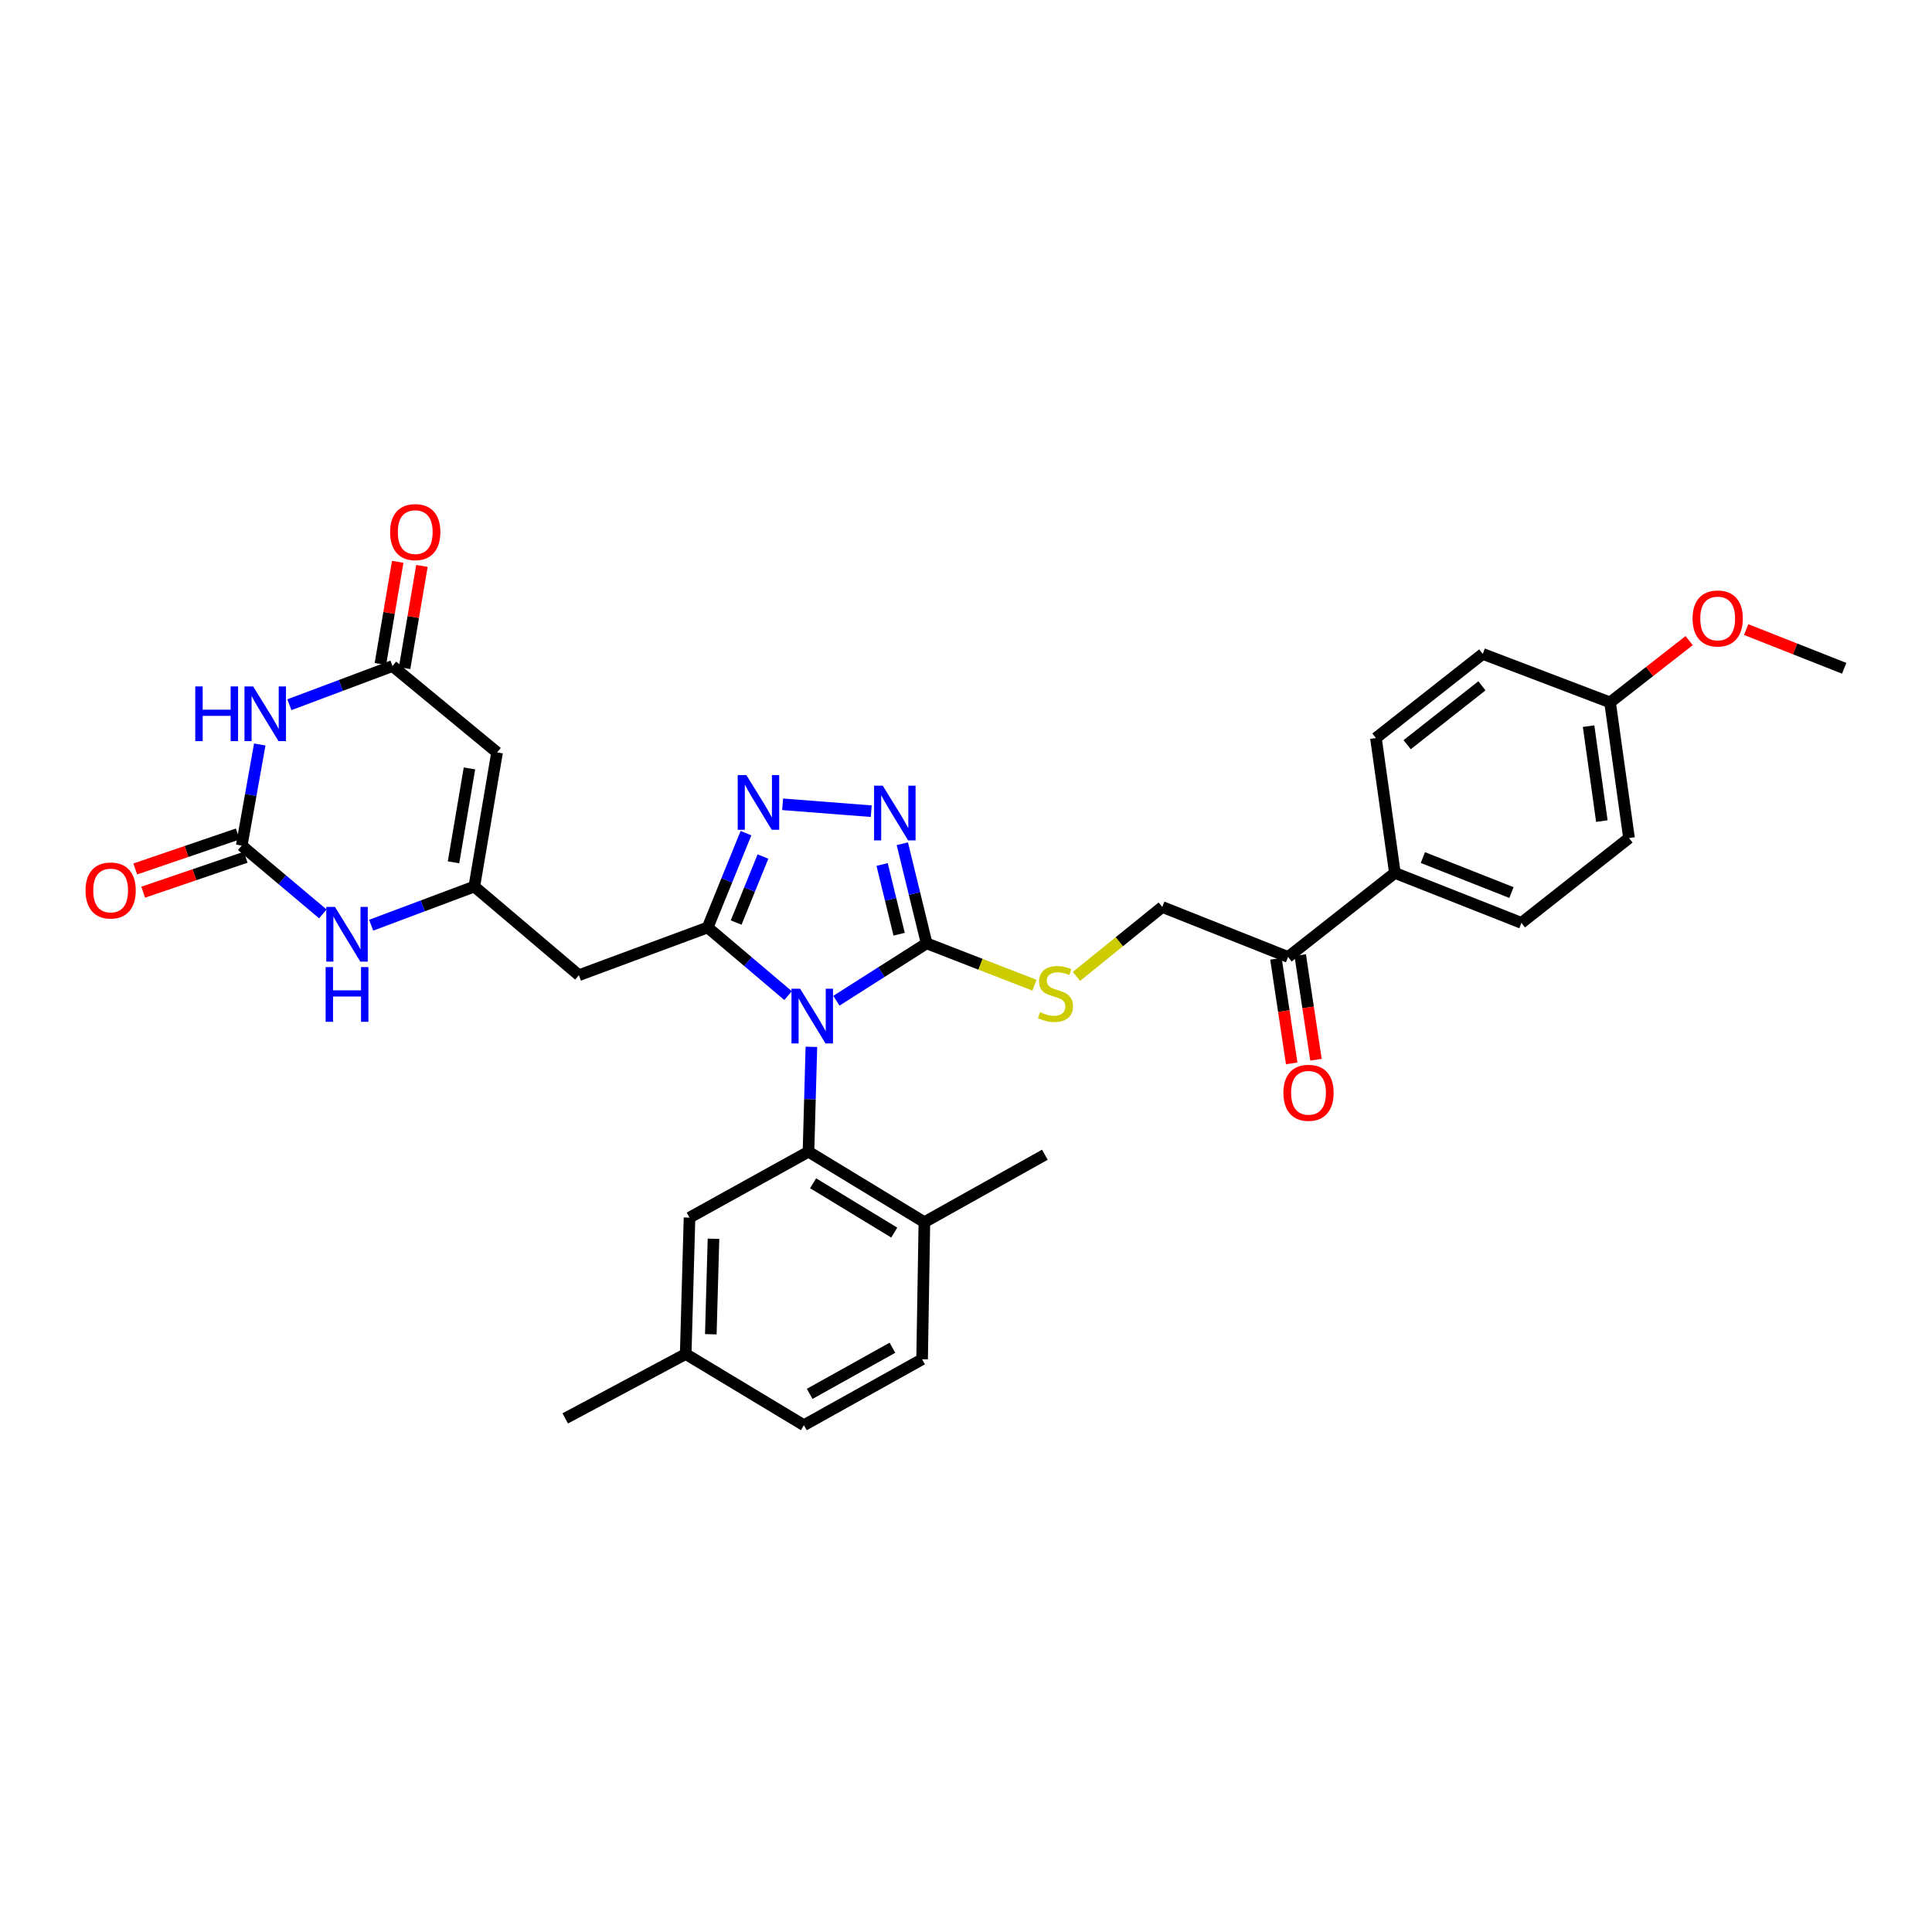 <?xml version='1.0' encoding='iso-8859-1'?>
<svg version='1.1' baseProfile='full'
              xmlns='http://www.w3.org/2000/svg'
                      xmlns:rdkit='http://www.rdkit.org/xml'
                      xmlns:xlink='http://www.w3.org/1999/xlink'
                  xml:space='preserve'
width='1000px' height='1000px' viewBox='0 0 1000 1000'>
<!-- END OF HEADER -->
<rect style='opacity:1.0;fill:#FFFFFF;stroke:none' width='1000' height='1000' x='0' y='0'> </rect>
<path class='bond-0' d='M 407.902,515.324 L 387.093,497.69' style='fill:none;fill-rule:evenodd;stroke:#0000FF;stroke-width:6px;stroke-linecap:butt;stroke-linejoin:miter;stroke-opacity:1' />
<path class='bond-0' d='M 387.093,497.69 L 366.283,480.056' style='fill:none;fill-rule:evenodd;stroke:#000000;stroke-width:6px;stroke-linecap:butt;stroke-linejoin:miter;stroke-opacity:1' />
<path class='bond-1' d='M 432.911,517.98 L 456.264,503.123' style='fill:none;fill-rule:evenodd;stroke:#0000FF;stroke-width:6px;stroke-linecap:butt;stroke-linejoin:miter;stroke-opacity:1' />
<path class='bond-1' d='M 456.264,503.123 L 479.618,488.266' style='fill:none;fill-rule:evenodd;stroke:#000000;stroke-width:6px;stroke-linecap:butt;stroke-linejoin:miter;stroke-opacity:1' />
<path class='bond-3' d='M 419.975,541.844 L 419.221,568.983' style='fill:none;fill-rule:evenodd;stroke:#0000FF;stroke-width:6px;stroke-linecap:butt;stroke-linejoin:miter;stroke-opacity:1' />
<path class='bond-3' d='M 419.221,568.983 L 418.468,596.123' style='fill:none;fill-rule:evenodd;stroke:#000000;stroke-width:6px;stroke-linecap:butt;stroke-linejoin:miter;stroke-opacity:1' />
<path class='bond-2' d='M 366.283,480.056 L 376.198,455.648' style='fill:none;fill-rule:evenodd;stroke:#000000;stroke-width:6px;stroke-linecap:butt;stroke-linejoin:miter;stroke-opacity:1' />
<path class='bond-2' d='M 376.198,455.648 L 386.112,431.24' style='fill:none;fill-rule:evenodd;stroke:#0000FF;stroke-width:6px;stroke-linecap:butt;stroke-linejoin:miter;stroke-opacity:1' />
<path class='bond-2' d='M 381.031,477.515 L 387.971,460.43' style='fill:none;fill-rule:evenodd;stroke:#000000;stroke-width:6px;stroke-linecap:butt;stroke-linejoin:miter;stroke-opacity:1' />
<path class='bond-2' d='M 387.971,460.43 L 394.911,443.344' style='fill:none;fill-rule:evenodd;stroke:#0000FF;stroke-width:6px;stroke-linecap:butt;stroke-linejoin:miter;stroke-opacity:1' />
<path class='bond-10' d='M 366.283,480.056 L 299.634,504.757' style='fill:none;fill-rule:evenodd;stroke:#000000;stroke-width:6px;stroke-linecap:butt;stroke-linejoin:miter;stroke-opacity:1' />
<path class='bond-4' d='M 479.618,488.266 L 473.329,462.49' style='fill:none;fill-rule:evenodd;stroke:#000000;stroke-width:6px;stroke-linecap:butt;stroke-linejoin:miter;stroke-opacity:1' />
<path class='bond-4' d='M 473.329,462.49 L 467.04,436.714' style='fill:none;fill-rule:evenodd;stroke:#0000FF;stroke-width:6px;stroke-linecap:butt;stroke-linejoin:miter;stroke-opacity:1' />
<path class='bond-4' d='M 465.386,483.545 L 460.984,465.502' style='fill:none;fill-rule:evenodd;stroke:#000000;stroke-width:6px;stroke-linecap:butt;stroke-linejoin:miter;stroke-opacity:1' />
<path class='bond-4' d='M 460.984,465.502 L 456.582,447.459' style='fill:none;fill-rule:evenodd;stroke:#0000FF;stroke-width:6px;stroke-linecap:butt;stroke-linejoin:miter;stroke-opacity:1' />
<path class='bond-12' d='M 479.618,488.266 L 507.53,499.103' style='fill:none;fill-rule:evenodd;stroke:#000000;stroke-width:6px;stroke-linecap:butt;stroke-linejoin:miter;stroke-opacity:1' />
<path class='bond-12' d='M 507.53,499.103 L 535.442,509.941' style='fill:none;fill-rule:evenodd;stroke:#CCCC00;stroke-width:6px;stroke-linecap:butt;stroke-linejoin:miter;stroke-opacity:1' />
<path class='bond-33' d='M 405.083,416.305 L 450.966,419.871' style='fill:none;fill-rule:evenodd;stroke:#0000FF;stroke-width:6px;stroke-linecap:butt;stroke-linejoin:miter;stroke-opacity:1' />
<path class='bond-13' d='M 418.468,596.123 L 478.46,632.599' style='fill:none;fill-rule:evenodd;stroke:#000000;stroke-width:6px;stroke-linecap:butt;stroke-linejoin:miter;stroke-opacity:1' />
<path class='bond-13' d='M 420.865,612.452 L 462.86,637.986' style='fill:none;fill-rule:evenodd;stroke:#000000;stroke-width:6px;stroke-linecap:butt;stroke-linejoin:miter;stroke-opacity:1' />
<path class='bond-14' d='M 418.468,596.123 L 356.894,630.234' style='fill:none;fill-rule:evenodd;stroke:#000000;stroke-width:6px;stroke-linecap:butt;stroke-linejoin:miter;stroke-opacity:1' />
<path class='bond-5' d='M 134.449,385.346 L 129.781,411.515' style='fill:none;fill-rule:evenodd;stroke:#0000FF;stroke-width:6px;stroke-linecap:butt;stroke-linejoin:miter;stroke-opacity:1' />
<path class='bond-5' d='M 129.781,411.515 L 125.113,437.684' style='fill:none;fill-rule:evenodd;stroke:#000000;stroke-width:6px;stroke-linecap:butt;stroke-linejoin:miter;stroke-opacity:1' />
<path class='bond-35' d='M 149.783,364.764 L 176.467,354.754' style='fill:none;fill-rule:evenodd;stroke:#0000FF;stroke-width:6px;stroke-linecap:butt;stroke-linejoin:miter;stroke-opacity:1' />
<path class='bond-35' d='M 176.467,354.754 L 203.15,344.744' style='fill:none;fill-rule:evenodd;stroke:#000000;stroke-width:6px;stroke-linecap:butt;stroke-linejoin:miter;stroke-opacity:1' />
<path class='bond-6' d='M 125.113,437.684 L 146.106,455.357' style='fill:none;fill-rule:evenodd;stroke:#000000;stroke-width:6px;stroke-linecap:butt;stroke-linejoin:miter;stroke-opacity:1' />
<path class='bond-6' d='M 146.106,455.357 L 167.099,473.03' style='fill:none;fill-rule:evenodd;stroke:#0000FF;stroke-width:6px;stroke-linecap:butt;stroke-linejoin:miter;stroke-opacity:1' />
<path class='bond-16' d='M 123.062,431.671 L 96.536,440.721' style='fill:none;fill-rule:evenodd;stroke:#000000;stroke-width:6px;stroke-linecap:butt;stroke-linejoin:miter;stroke-opacity:1' />
<path class='bond-16' d='M 96.536,440.721 L 70.011,449.772' style='fill:none;fill-rule:evenodd;stroke:#FF0000;stroke-width:6px;stroke-linecap:butt;stroke-linejoin:miter;stroke-opacity:1' />
<path class='bond-16' d='M 127.165,443.697 L 100.64,452.748' style='fill:none;fill-rule:evenodd;stroke:#000000;stroke-width:6px;stroke-linecap:butt;stroke-linejoin:miter;stroke-opacity:1' />
<path class='bond-16' d='M 100.64,452.748 L 74.115,461.798' style='fill:none;fill-rule:evenodd;stroke:#FF0000;stroke-width:6px;stroke-linecap:butt;stroke-linejoin:miter;stroke-opacity:1' />
<path class='bond-7' d='M 245.501,458.87 L 299.634,504.757' style='fill:none;fill-rule:evenodd;stroke:#000000;stroke-width:6px;stroke-linecap:butt;stroke-linejoin:miter;stroke-opacity:1' />
<path class='bond-8' d='M 245.501,458.87 L 257.283,389.439' style='fill:none;fill-rule:evenodd;stroke:#000000;stroke-width:6px;stroke-linecap:butt;stroke-linejoin:miter;stroke-opacity:1' />
<path class='bond-8' d='M 234.74,446.329 L 242.988,397.727' style='fill:none;fill-rule:evenodd;stroke:#000000;stroke-width:6px;stroke-linecap:butt;stroke-linejoin:miter;stroke-opacity:1' />
<path class='bond-11' d='M 245.501,458.87 L 218.81,468.877' style='fill:none;fill-rule:evenodd;stroke:#000000;stroke-width:6px;stroke-linecap:butt;stroke-linejoin:miter;stroke-opacity:1' />
<path class='bond-11' d='M 218.81,468.877 L 192.12,478.885' style='fill:none;fill-rule:evenodd;stroke:#0000FF;stroke-width:6px;stroke-linecap:butt;stroke-linejoin:miter;stroke-opacity:1' />
<path class='bond-9' d='M 257.283,389.439 L 203.15,344.744' style='fill:none;fill-rule:evenodd;stroke:#000000;stroke-width:6px;stroke-linecap:butt;stroke-linejoin:miter;stroke-opacity:1' />
<path class='bond-18' d='M 209.414,345.807 L 213.901,319.362' style='fill:none;fill-rule:evenodd;stroke:#000000;stroke-width:6px;stroke-linecap:butt;stroke-linejoin:miter;stroke-opacity:1' />
<path class='bond-18' d='M 213.901,319.362 L 218.387,292.917' style='fill:none;fill-rule:evenodd;stroke:#FF0000;stroke-width:6px;stroke-linecap:butt;stroke-linejoin:miter;stroke-opacity:1' />
<path class='bond-18' d='M 196.886,343.682 L 201.373,317.237' style='fill:none;fill-rule:evenodd;stroke:#000000;stroke-width:6px;stroke-linecap:butt;stroke-linejoin:miter;stroke-opacity:1' />
<path class='bond-18' d='M 201.373,317.237 L 205.859,290.792' style='fill:none;fill-rule:evenodd;stroke:#FF0000;stroke-width:6px;stroke-linecap:butt;stroke-linejoin:miter;stroke-opacity:1' />
<path class='bond-19' d='M 557.168,505.38 L 579.381,487.416' style='fill:none;fill-rule:evenodd;stroke:#CCCC00;stroke-width:6px;stroke-linecap:butt;stroke-linejoin:miter;stroke-opacity:1' />
<path class='bond-19' d='M 579.381,487.416 L 601.594,469.452' style='fill:none;fill-rule:evenodd;stroke:#000000;stroke-width:6px;stroke-linecap:butt;stroke-linejoin:miter;stroke-opacity:1' />
<path class='bond-21' d='M 478.46,632.599 L 477.281,703.57' style='fill:none;fill-rule:evenodd;stroke:#000000;stroke-width:6px;stroke-linecap:butt;stroke-linejoin:miter;stroke-opacity:1' />
<path class='bond-30' d='M 478.46,632.599 L 540.818,597.69' style='fill:none;fill-rule:evenodd;stroke:#000000;stroke-width:6px;stroke-linecap:butt;stroke-linejoin:miter;stroke-opacity:1' />
<path class='bond-24' d='M 356.894,630.234 L 354.917,700.838' style='fill:none;fill-rule:evenodd;stroke:#000000;stroke-width:6px;stroke-linecap:butt;stroke-linejoin:miter;stroke-opacity:1' />
<path class='bond-24' d='M 369.3,641.181 L 367.916,690.603' style='fill:none;fill-rule:evenodd;stroke:#000000;stroke-width:6px;stroke-linecap:butt;stroke-linejoin:miter;stroke-opacity:1' />
<path class='bond-15' d='M 666.705,495.319 L 601.594,469.452' style='fill:none;fill-rule:evenodd;stroke:#000000;stroke-width:6px;stroke-linecap:butt;stroke-linejoin:miter;stroke-opacity:1' />
<path class='bond-17' d='M 666.705,495.319 L 721.981,451.817' style='fill:none;fill-rule:evenodd;stroke:#000000;stroke-width:6px;stroke-linecap:butt;stroke-linejoin:miter;stroke-opacity:1' />
<path class='bond-20' d='M 660.422,496.265 L 664.5,523.332' style='fill:none;fill-rule:evenodd;stroke:#000000;stroke-width:6px;stroke-linecap:butt;stroke-linejoin:miter;stroke-opacity:1' />
<path class='bond-20' d='M 664.5,523.332 L 668.579,550.399' style='fill:none;fill-rule:evenodd;stroke:#FF0000;stroke-width:6px;stroke-linecap:butt;stroke-linejoin:miter;stroke-opacity:1' />
<path class='bond-20' d='M 672.987,494.372 L 677.066,521.439' style='fill:none;fill-rule:evenodd;stroke:#000000;stroke-width:6px;stroke-linecap:butt;stroke-linejoin:miter;stroke-opacity:1' />
<path class='bond-20' d='M 677.066,521.439 L 681.144,548.505' style='fill:none;fill-rule:evenodd;stroke:#FF0000;stroke-width:6px;stroke-linecap:butt;stroke-linejoin:miter;stroke-opacity:1' />
<path class='bond-22' d='M 721.981,451.817 L 787.48,477.684' style='fill:none;fill-rule:evenodd;stroke:#000000;stroke-width:6px;stroke-linecap:butt;stroke-linejoin:miter;stroke-opacity:1' />
<path class='bond-22' d='M 736.473,443.878 L 782.323,461.985' style='fill:none;fill-rule:evenodd;stroke:#000000;stroke-width:6px;stroke-linecap:butt;stroke-linejoin:miter;stroke-opacity:1' />
<path class='bond-23' d='M 721.981,451.817 L 712.182,381.998' style='fill:none;fill-rule:evenodd;stroke:#000000;stroke-width:6px;stroke-linecap:butt;stroke-linejoin:miter;stroke-opacity:1' />
<path class='bond-34' d='M 477.281,703.57 L 416.096,737.682' style='fill:none;fill-rule:evenodd;stroke:#000000;stroke-width:6px;stroke-linecap:butt;stroke-linejoin:miter;stroke-opacity:1' />
<path class='bond-34' d='M 461.916,697.587 L 419.086,721.466' style='fill:none;fill-rule:evenodd;stroke:#000000;stroke-width:6px;stroke-linecap:butt;stroke-linejoin:miter;stroke-opacity:1' />
<path class='bond-28' d='M 787.48,477.684 L 843.173,433.773' style='fill:none;fill-rule:evenodd;stroke:#000000;stroke-width:6px;stroke-linecap:butt;stroke-linejoin:miter;stroke-opacity:1' />
<path class='bond-27' d='M 712.182,381.998 L 767.48,338.468' style='fill:none;fill-rule:evenodd;stroke:#000000;stroke-width:6px;stroke-linecap:butt;stroke-linejoin:miter;stroke-opacity:1' />
<path class='bond-27' d='M 728.337,385.453 L 767.045,354.983' style='fill:none;fill-rule:evenodd;stroke:#000000;stroke-width:6px;stroke-linecap:butt;stroke-linejoin:miter;stroke-opacity:1' />
<path class='bond-26' d='M 354.917,700.838 L 416.096,737.682' style='fill:none;fill-rule:evenodd;stroke:#000000;stroke-width:6px;stroke-linecap:butt;stroke-linejoin:miter;stroke-opacity:1' />
<path class='bond-31' d='M 354.917,700.838 L 292.567,734.166' style='fill:none;fill-rule:evenodd;stroke:#000000;stroke-width:6px;stroke-linecap:butt;stroke-linejoin:miter;stroke-opacity:1' />
<path class='bond-25' d='M 833.367,363.558 L 767.48,338.468' style='fill:none;fill-rule:evenodd;stroke:#000000;stroke-width:6px;stroke-linecap:butt;stroke-linejoin:miter;stroke-opacity:1' />
<path class='bond-29' d='M 833.367,363.558 L 853.834,347.569' style='fill:none;fill-rule:evenodd;stroke:#000000;stroke-width:6px;stroke-linecap:butt;stroke-linejoin:miter;stroke-opacity:1' />
<path class='bond-29' d='M 853.834,347.569 L 874.301,331.58' style='fill:none;fill-rule:evenodd;stroke:#FF0000;stroke-width:6px;stroke-linecap:butt;stroke-linejoin:miter;stroke-opacity:1' />
<path class='bond-36' d='M 833.367,363.558 L 843.173,433.773' style='fill:none;fill-rule:evenodd;stroke:#000000;stroke-width:6px;stroke-linecap:butt;stroke-linejoin:miter;stroke-opacity:1' />
<path class='bond-36' d='M 822.253,375.848 L 829.117,424.998' style='fill:none;fill-rule:evenodd;stroke:#000000;stroke-width:6px;stroke-linecap:butt;stroke-linejoin:miter;stroke-opacity:1' />
<path class='bond-32' d='M 903.828,325.874 L 929.187,335.891' style='fill:none;fill-rule:evenodd;stroke:#FF0000;stroke-width:6px;stroke-linecap:butt;stroke-linejoin:miter;stroke-opacity:1' />
<path class='bond-32' d='M 929.187,335.891 L 954.545,345.909' style='fill:none;fill-rule:evenodd;stroke:#000000;stroke-width:6px;stroke-linecap:butt;stroke-linejoin:miter;stroke-opacity:1' />
<path  class='atom-0' d='M 414.156 511.769
L 423.436 526.769
Q 424.356 528.249, 425.836 530.929
Q 427.316 533.609, 427.396 533.769
L 427.396 511.769
L 431.156 511.769
L 431.156 540.089
L 427.276 540.089
L 417.316 523.689
Q 416.156 521.769, 414.916 519.569
Q 413.716 517.369, 413.356 516.689
L 413.356 540.089
L 409.676 540.089
L 409.676 511.769
L 414.156 511.769
' fill='#0000FF'/>
<path  class='atom-3' d='M 386.313 401.173
L 395.593 416.173
Q 396.513 417.653, 397.993 420.333
Q 399.473 423.013, 399.553 423.173
L 399.553 401.173
L 403.313 401.173
L 403.313 429.493
L 399.433 429.493
L 389.473 413.093
Q 388.313 411.173, 387.073 408.973
Q 385.873 406.773, 385.513 406.093
L 385.513 429.493
L 381.833 429.493
L 381.833 401.173
L 386.313 401.173
' fill='#0000FF'/>
<path  class='atom-5' d='M 456.902 406.659
L 466.182 421.659
Q 467.102 423.139, 468.582 425.819
Q 470.062 428.499, 470.142 428.659
L 470.142 406.659
L 473.902 406.659
L 473.902 434.979
L 470.022 434.979
L 460.062 418.579
Q 458.902 416.659, 457.662 414.459
Q 456.462 412.259, 456.102 411.579
L 456.102 434.979
L 452.422 434.979
L 452.422 406.659
L 456.902 406.659
' fill='#0000FF'/>
<path  class='atom-6' d='M 101.064 355.293
L 104.904 355.293
L 104.904 367.333
L 119.384 367.333
L 119.384 355.293
L 123.224 355.293
L 123.224 383.613
L 119.384 383.613
L 119.384 370.533
L 104.904 370.533
L 104.904 383.613
L 101.064 383.613
L 101.064 355.293
' fill='#0000FF'/>
<path  class='atom-6' d='M 131.024 355.293
L 140.304 370.293
Q 141.224 371.773, 142.704 374.453
Q 144.184 377.133, 144.264 377.293
L 144.264 355.293
L 148.024 355.293
L 148.024 383.613
L 144.144 383.613
L 134.184 367.213
Q 133.024 365.293, 131.784 363.093
Q 130.584 360.893, 130.224 360.213
L 130.224 383.613
L 126.544 383.613
L 126.544 355.293
L 131.024 355.293
' fill='#0000FF'/>
<path  class='atom-12' d='M 173.361 469.411
L 182.641 484.411
Q 183.561 485.891, 185.041 488.571
Q 186.521 491.251, 186.601 491.411
L 186.601 469.411
L 190.361 469.411
L 190.361 497.731
L 186.481 497.731
L 176.521 481.331
Q 175.361 479.411, 174.121 477.211
Q 172.921 475.011, 172.561 474.331
L 172.561 497.731
L 168.881 497.731
L 168.881 469.411
L 173.361 469.411
' fill='#0000FF'/>
<path  class='atom-12' d='M 168.541 500.563
L 172.381 500.563
L 172.381 512.603
L 186.861 512.603
L 186.861 500.563
L 190.701 500.563
L 190.701 528.883
L 186.861 528.883
L 186.861 515.803
L 172.381 515.803
L 172.381 528.883
L 168.541 528.883
L 168.541 500.563
' fill='#0000FF'/>
<path  class='atom-13' d='M 538.31 523.881
Q 538.63 524.001, 539.95 524.561
Q 541.27 525.121, 542.71 525.481
Q 544.19 525.801, 545.63 525.801
Q 548.31 525.801, 549.87 524.521
Q 551.43 523.201, 551.43 520.921
Q 551.43 519.361, 550.63 518.401
Q 549.87 517.441, 548.67 516.921
Q 547.47 516.401, 545.47 515.801
Q 542.95 515.041, 541.43 514.321
Q 539.95 513.601, 538.87 512.081
Q 537.83 510.561, 537.83 508.001
Q 537.83 504.441, 540.23 502.241
Q 542.67 500.041, 547.47 500.041
Q 550.75 500.041, 554.47 501.601
L 553.55 504.681
Q 550.15 503.281, 547.59 503.281
Q 544.83 503.281, 543.31 504.441
Q 541.79 505.561, 541.83 507.521
Q 541.83 509.041, 542.59 509.961
Q 543.39 510.881, 544.51 511.401
Q 545.67 511.921, 547.59 512.521
Q 550.15 513.321, 551.67 514.121
Q 553.19 514.921, 554.27 516.561
Q 555.39 518.161, 555.39 520.921
Q 555.39 524.841, 552.75 526.961
Q 550.15 529.041, 545.79 529.041
Q 543.27 529.041, 541.35 528.481
Q 539.47 527.961, 537.23 527.041
L 538.31 523.881
' fill='#CCCC00'/>
<path  class='atom-17' d='M 44.271 460.912
Q 44.271 454.112, 47.631 450.312
Q 50.991 446.512, 57.271 446.512
Q 63.551 446.512, 66.911 450.312
Q 70.271 454.112, 70.271 460.912
Q 70.271 467.792, 66.871 471.712
Q 63.471 475.592, 57.271 475.592
Q 51.031 475.592, 47.631 471.712
Q 44.271 467.832, 44.271 460.912
M 57.271 472.392
Q 61.591 472.392, 63.911 469.512
Q 66.271 466.592, 66.271 460.912
Q 66.271 455.352, 63.911 452.552
Q 61.591 449.712, 57.271 449.712
Q 52.951 449.712, 50.591 452.512
Q 48.271 455.312, 48.271 460.912
Q 48.271 466.632, 50.591 469.512
Q 52.951 472.392, 57.271 472.392
' fill='#FF0000'/>
<path  class='atom-19' d='M 201.926 275.414
Q 201.926 268.614, 205.286 264.814
Q 208.646 261.014, 214.926 261.014
Q 221.206 261.014, 224.566 264.814
Q 227.926 268.614, 227.926 275.414
Q 227.926 282.294, 224.526 286.214
Q 221.126 290.094, 214.926 290.094
Q 208.686 290.094, 205.286 286.214
Q 201.926 282.334, 201.926 275.414
M 214.926 286.894
Q 219.246 286.894, 221.566 284.014
Q 223.926 281.094, 223.926 275.414
Q 223.926 269.854, 221.566 267.054
Q 219.246 264.214, 214.926 264.214
Q 210.606 264.214, 208.246 267.014
Q 205.926 269.814, 205.926 275.414
Q 205.926 281.134, 208.246 284.014
Q 210.606 286.894, 214.926 286.894
' fill='#FF0000'/>
<path  class='atom-21' d='M 664.287 565.627
Q 664.287 558.827, 667.647 555.027
Q 671.007 551.227, 677.287 551.227
Q 683.567 551.227, 686.927 555.027
Q 690.287 558.827, 690.287 565.627
Q 690.287 572.507, 686.887 576.427
Q 683.487 580.307, 677.287 580.307
Q 671.047 580.307, 667.647 576.427
Q 664.287 572.547, 664.287 565.627
M 677.287 577.107
Q 681.607 577.107, 683.927 574.227
Q 686.287 571.307, 686.287 565.627
Q 686.287 560.067, 683.927 557.267
Q 681.607 554.427, 677.287 554.427
Q 672.967 554.427, 670.607 557.227
Q 668.287 560.027, 668.287 565.627
Q 668.287 571.347, 670.607 574.227
Q 672.967 577.107, 677.287 577.107
' fill='#FF0000'/>
<path  class='atom-30' d='M 876.068 320.123
Q 876.068 313.323, 879.428 309.523
Q 882.788 305.723, 889.068 305.723
Q 895.348 305.723, 898.708 309.523
Q 902.068 313.323, 902.068 320.123
Q 902.068 327.003, 898.668 330.923
Q 895.268 334.803, 889.068 334.803
Q 882.828 334.803, 879.428 330.923
Q 876.068 327.043, 876.068 320.123
M 889.068 331.603
Q 893.388 331.603, 895.708 328.723
Q 898.068 325.803, 898.068 320.123
Q 898.068 314.563, 895.708 311.763
Q 893.388 308.923, 889.068 308.923
Q 884.748 308.923, 882.388 311.723
Q 880.068 314.523, 880.068 320.123
Q 880.068 325.843, 882.388 328.723
Q 884.748 331.603, 889.068 331.603
' fill='#FF0000'/>
</svg>
